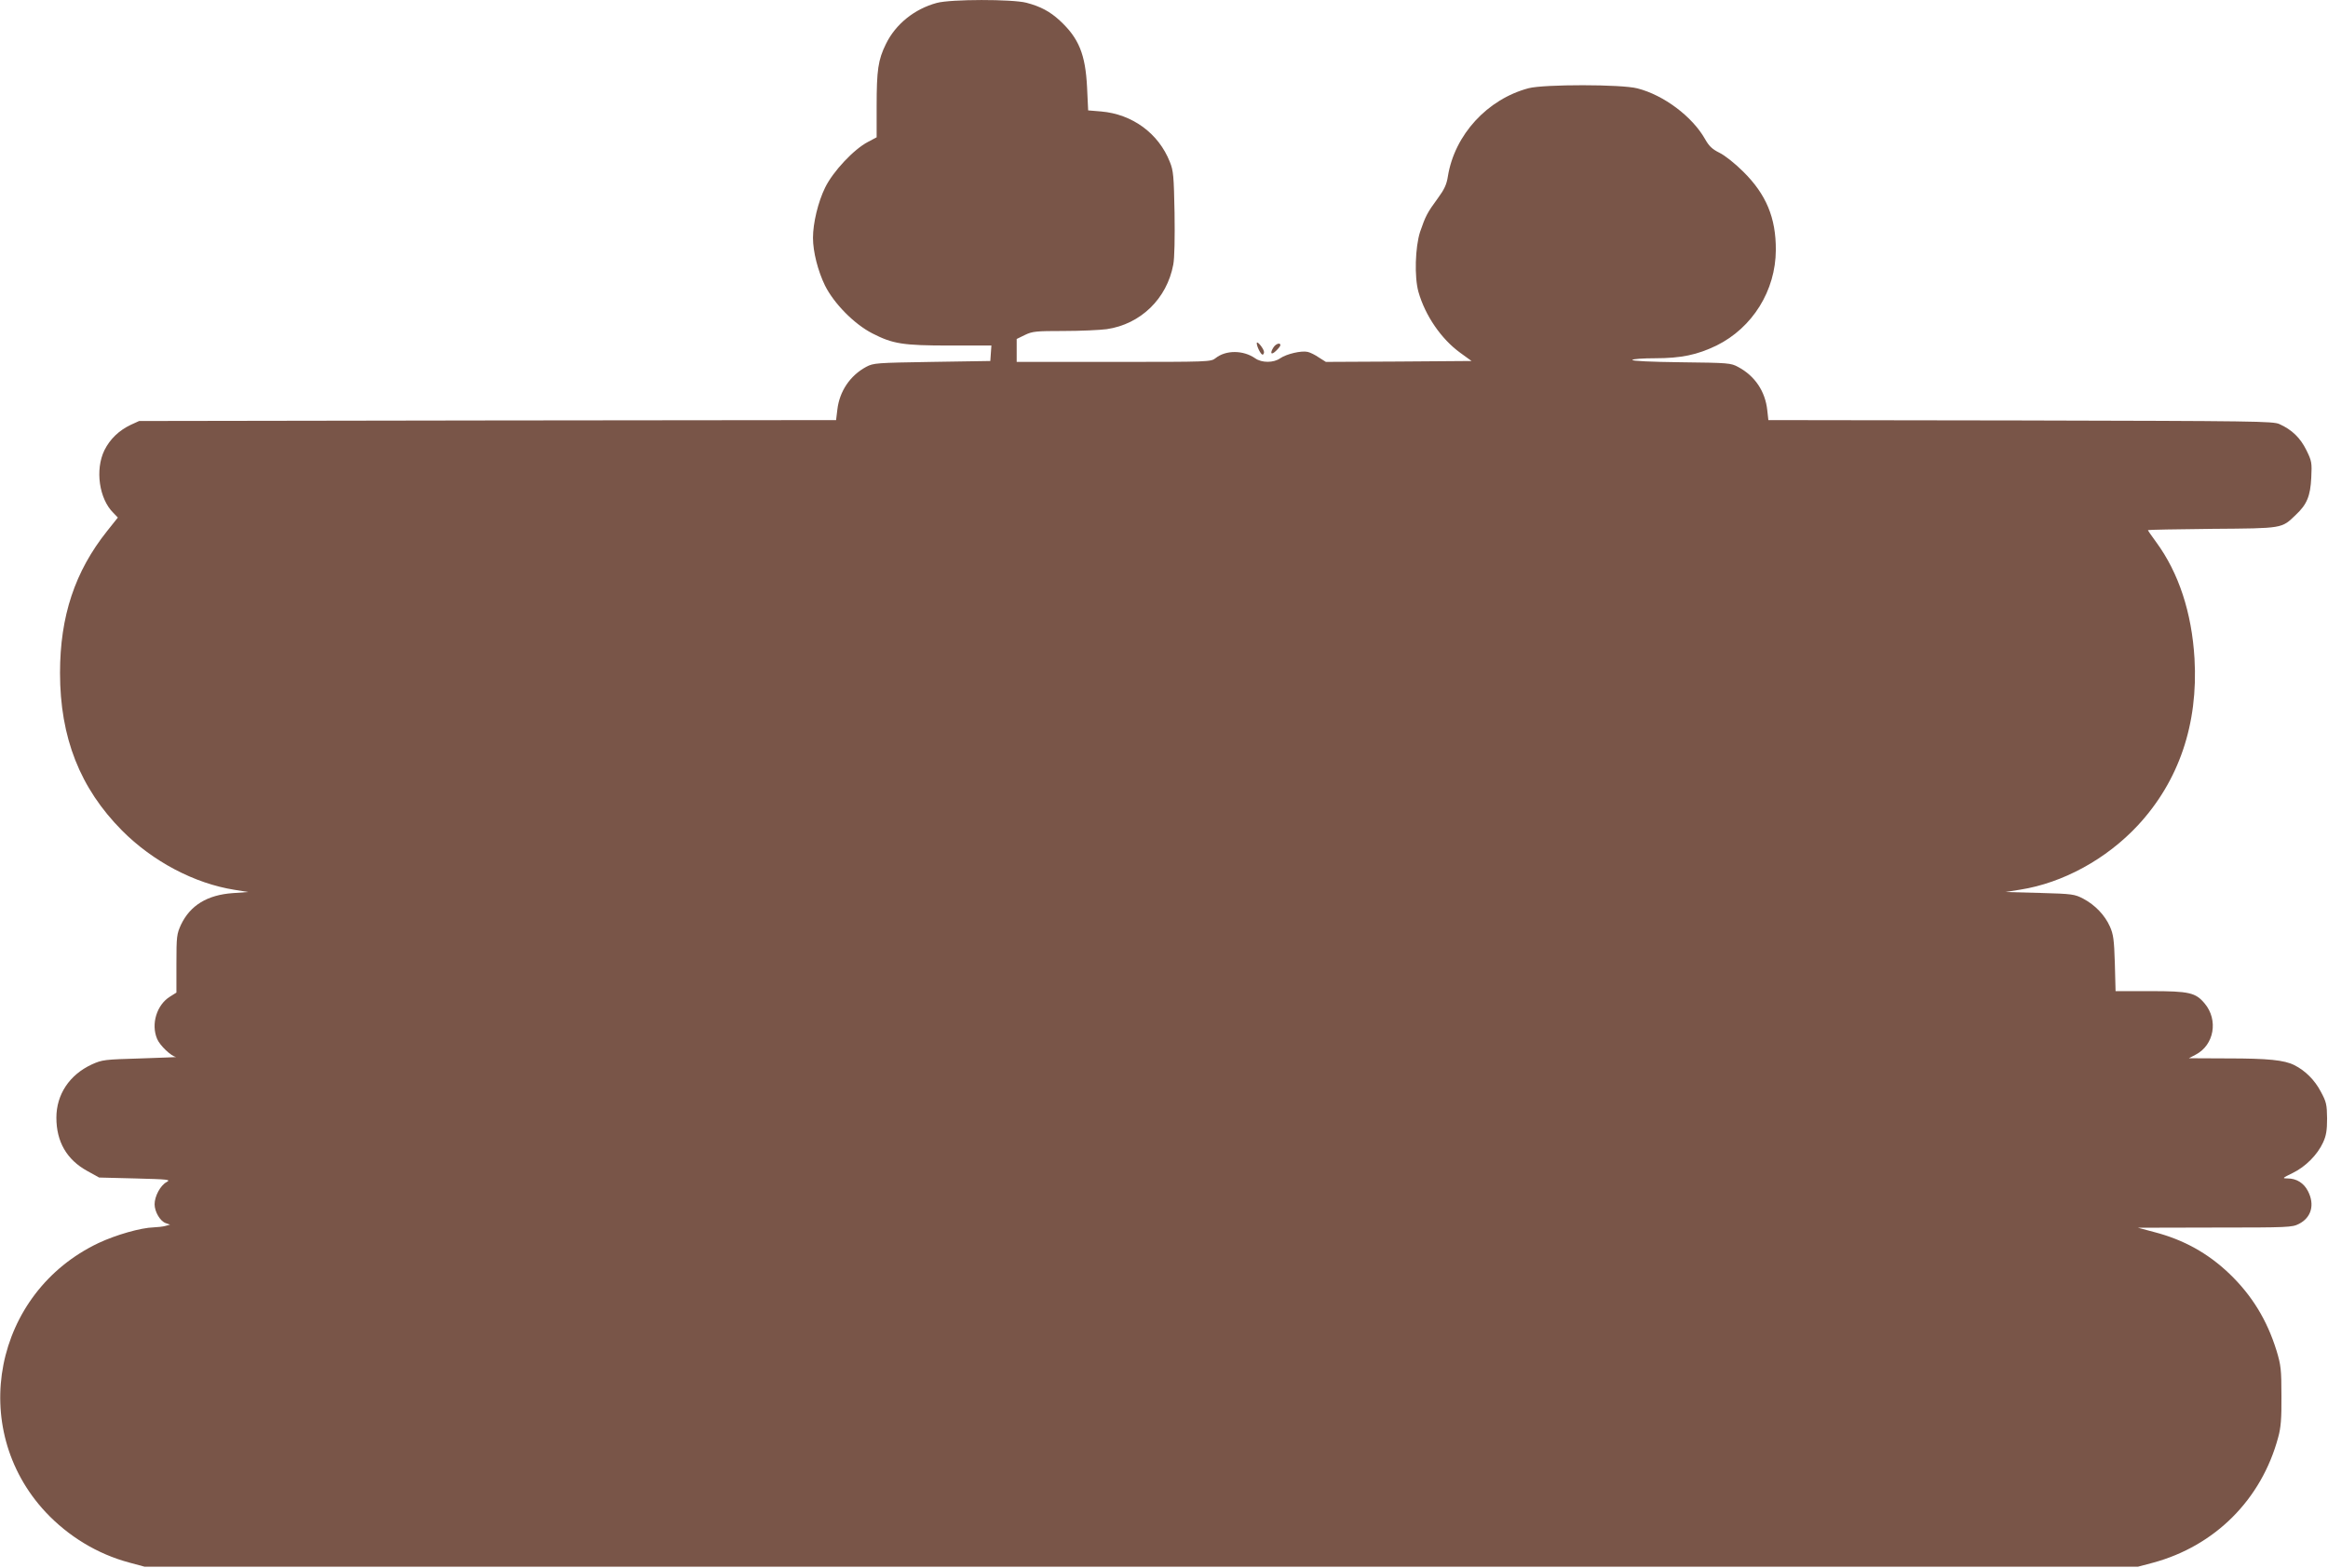 <?xml version="1.0" standalone="no"?>
<!DOCTYPE svg PUBLIC "-//W3C//DTD SVG 20010904//EN"
 "http://www.w3.org/TR/2001/REC-SVG-20010904/DTD/svg10.dtd">
<svg version="1.0" xmlns="http://www.w3.org/2000/svg"
 width="1280pt" height="862pt" viewBox="0 0 1280 862"
 preserveAspectRatio="xMidYMid meet">
<g transform="translate(0,862) scale(0.1,-0.1)"
fill="#795548" stroke="none">
<path d="M5151 8604 c-123 -33 -227 -117 -280 -226 -43 -87 -51 -144 -51 -342
l0 -171 -47 -25 c-78 -40 -193 -163 -236 -251 -39 -79 -67 -196 -67 -277 0
-76 27 -182 66 -262 49 -98 159 -211 260 -263 113 -58 167 -67 427 -67 l228 0
-3 -42 -3 -43 -320 -5 c-307 -5 -322 -6 -362 -27 -89 -48 -147 -134 -159 -235
l-7 -58 -1916 -2 -1916 -3 -46 -21 c-65 -31 -114 -78 -145 -140 -52 -107 -29
-267 49 -344 l25 -26 -59 -74 c-177 -222 -259 -468 -259 -780 0 -356 110 -634
341 -867 169 -170 398 -291 619 -326 l75 -12 -85 -6 c-140 -10 -234 -67 -285
-174 -23 -51 -25 -63 -25 -214 l0 -159 -35 -22 c-73 -45 -106 -151 -71 -233
15 -36 78 -96 104 -99 9 -1 -77 -4 -193 -8 -202 -6 -212 -7 -270 -33 -123 -57
-195 -165 -195 -293 0 -132 57 -231 170 -293 l65 -36 199 -5 c183 -5 197 -6
172 -20 -34 -18 -66 -78 -66 -122 0 -41 31 -94 62 -104 l23 -8 -25 -7 c-14 -4
-43 -7 -65 -8 -71 -2 -207 -41 -303 -86 -576 -273 -722 -1018 -291 -1480 125
-133 284 -230 459 -277 l85 -23 5480 0 5480 0 83 22 c340 92 596 347 688 689
15 54 19 103 18 229 0 144 -3 169 -27 248 -52 168 -135 304 -259 423 -117 112
-251 187 -413 229 l-90 24 423 1 c403 0 425 1 462 20 69 35 88 106 50 180 -23
45 -63 70 -112 70 -31 0 -30 2 28 30 70 34 136 100 167 168 17 37 22 66 22
132 -1 77 -4 91 -35 148 -33 63 -85 115 -145 145 -55 28 -146 37 -364 37
l-216 1 38 20 c101 53 125 190 49 281 -50 60 -85 68 -298 68 l-192 0 -4 153
c-4 130 -8 159 -27 202 -28 63 -82 119 -146 153 -48 25 -59 27 -240 32 l-190
5 83 13 c234 37 473 167 647 354 225 243 332 556 311 917 -15 253 -87 471
-210 639 -25 34 -46 64 -46 67 0 2 159 5 353 7 392 3 381 1 460 77 61 57 80
103 85 204 4 83 3 91 -27 152 -33 67 -79 112 -148 143 -35 16 -133 17 -1424
20 l-1386 2 -6 54 c-11 104 -68 189 -160 238 -40 22 -54 23 -315 26 -167 2
-270 7 -267 13 4 5 59 9 123 9 147 0 234 19 340 70 198 98 325 302 326 525 1
177 -53 306 -178 430 -47 47 -103 91 -132 105 -40 20 -57 36 -79 75 -70 124
-227 242 -372 279 -87 23 -513 23 -598 1 -227 -60 -407 -256 -444 -484 -7 -46
-20 -73 -56 -122 -58 -79 -67 -97 -97 -184 -27 -84 -32 -248 -9 -330 37 -130
125 -259 230 -335 l62 -45 -401 -3 -400 -2 -38 24 c-20 14 -48 28 -62 31 -34
8 -116 -11 -151 -35 -36 -26 -102 -26 -138 0 -65 45 -160 46 -217 1 -26 -21
-35 -21 -560 -21 l-534 0 0 63 0 63 45 22 c41 20 61 22 213 22 92 0 199 5 237
10 186 27 331 167 366 355 7 37 9 146 7 285 -4 202 -6 231 -26 280 -62 157
-206 262 -377 277 l-72 6 -6 127 c-9 181 -45 270 -150 367 -54 50 -107 78
-184 98 -78 20 -415 20 -492 -1z"/>
<path d="M6910 6733 c0 -18 22 -63 32 -63 4 0 8 6 8 14 0 17 -39 66 -40 49z"/>
<path d="M7002 6710 c-21 -33 -13 -45 13 -20 14 13 25 27 25 32 0 16 -25 8
-38 -12z"/>
</g>
</svg>

